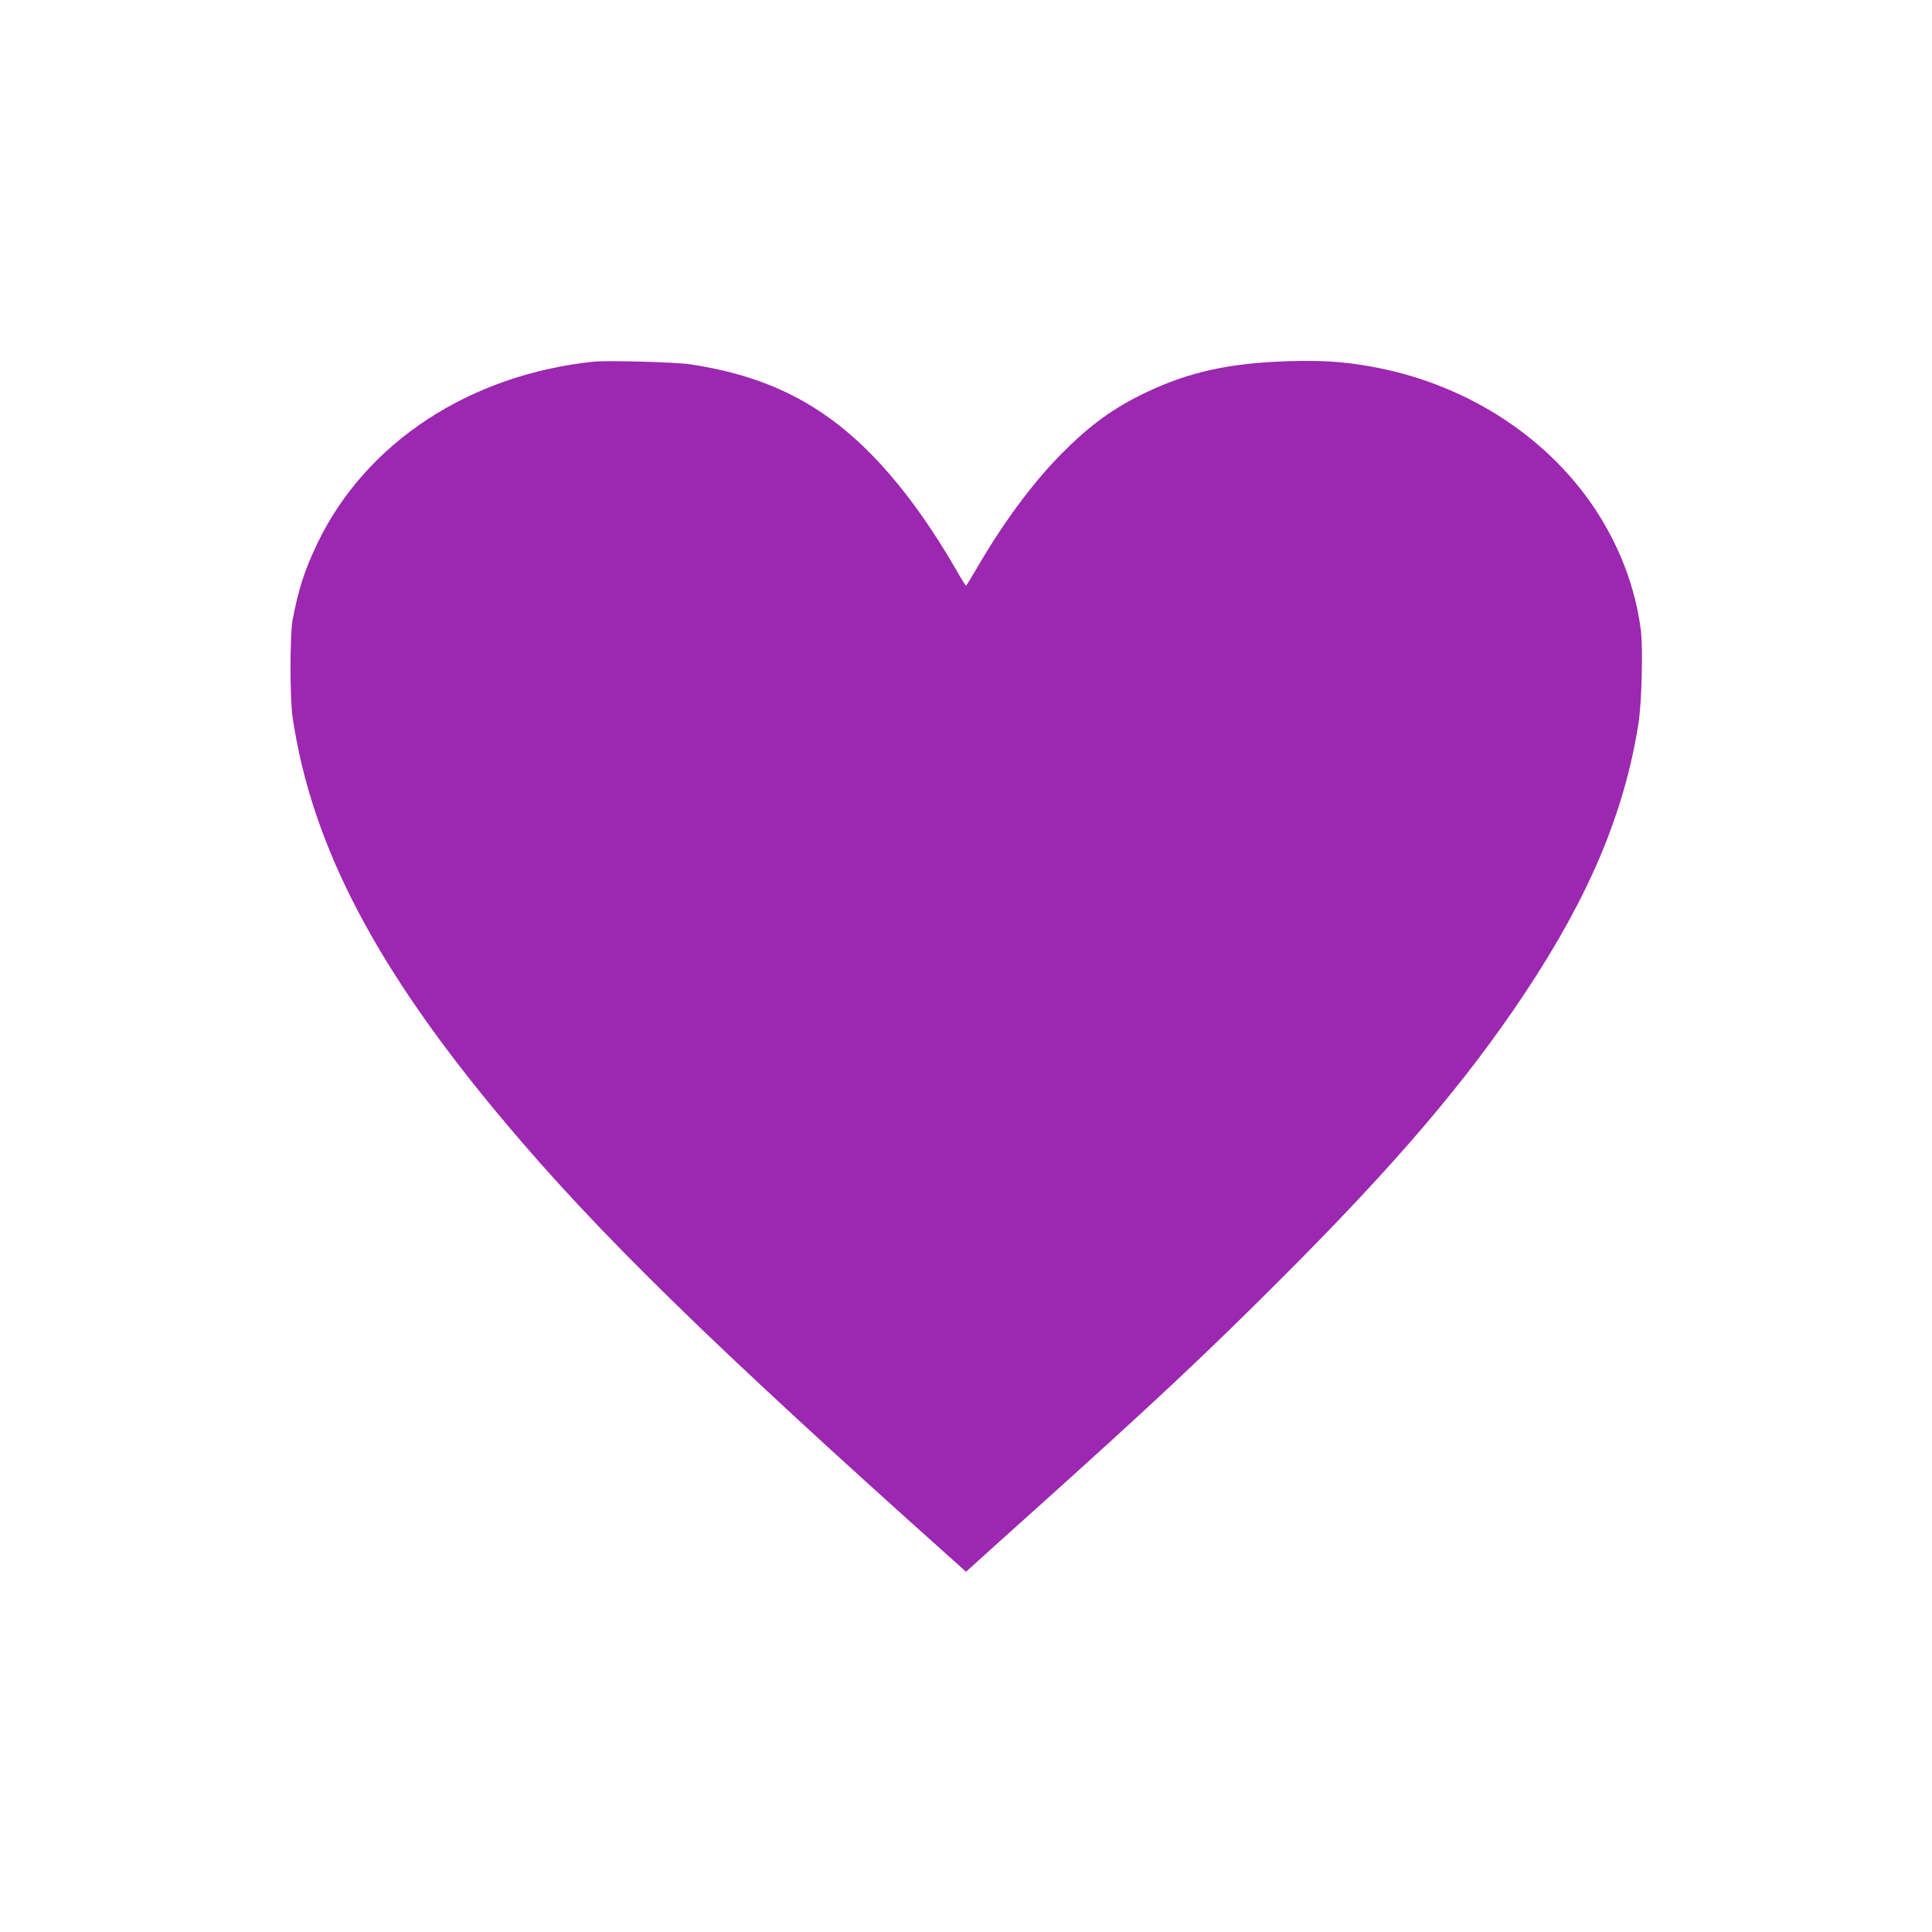 <?xml version="1.0" standalone="no"?>
<!DOCTYPE svg PUBLIC "-//W3C//DTD SVG 20010904//EN"
 "http://www.w3.org/TR/2001/REC-SVG-20010904/DTD/svg10.dtd">
<svg version="1.0" xmlns="http://www.w3.org/2000/svg"
 width="1280pt" height="1280pt" viewBox="0 0 1280 1280"
 preserveAspectRatio="xMidYMid meet">
<g transform="translate(0,1280) scale(0.1,-0.1)"
fill="#9c27b0" stroke="none">
<path d="M3935 10404 c-822 -85 -1508 -534 -1830 -1199 -84 -175 -127 -304
-166 -510 -19 -95 -19 -528 0 -650 127 -852 556 -1669 1402 -2675 623 -742
1376 -1478 2982 -2914 l77 -69 28 25 c15 14 209 189 432 389 776 697 1137
1035 1635 1534 752 752 1220 1301 1611 1890 424 640 655 1188 749 1780 22 138
31 496 16 620 -36 283 -142 561 -309 811 -328 489 -875 832 -1493 938 -178 31
-310 39 -528 33 -390 -11 -664 -71 -948 -207 -218 -104 -369 -214 -558 -404
-195 -197 -391 -462 -567 -767 -35 -60 -65 -109 -68 -109 -3 0 -32 46 -64 103
-284 492 -586 843 -907 1053 -244 161 -517 259 -854 310 -96 15 -549 27 -640
18z"/>
</g>
</svg>
